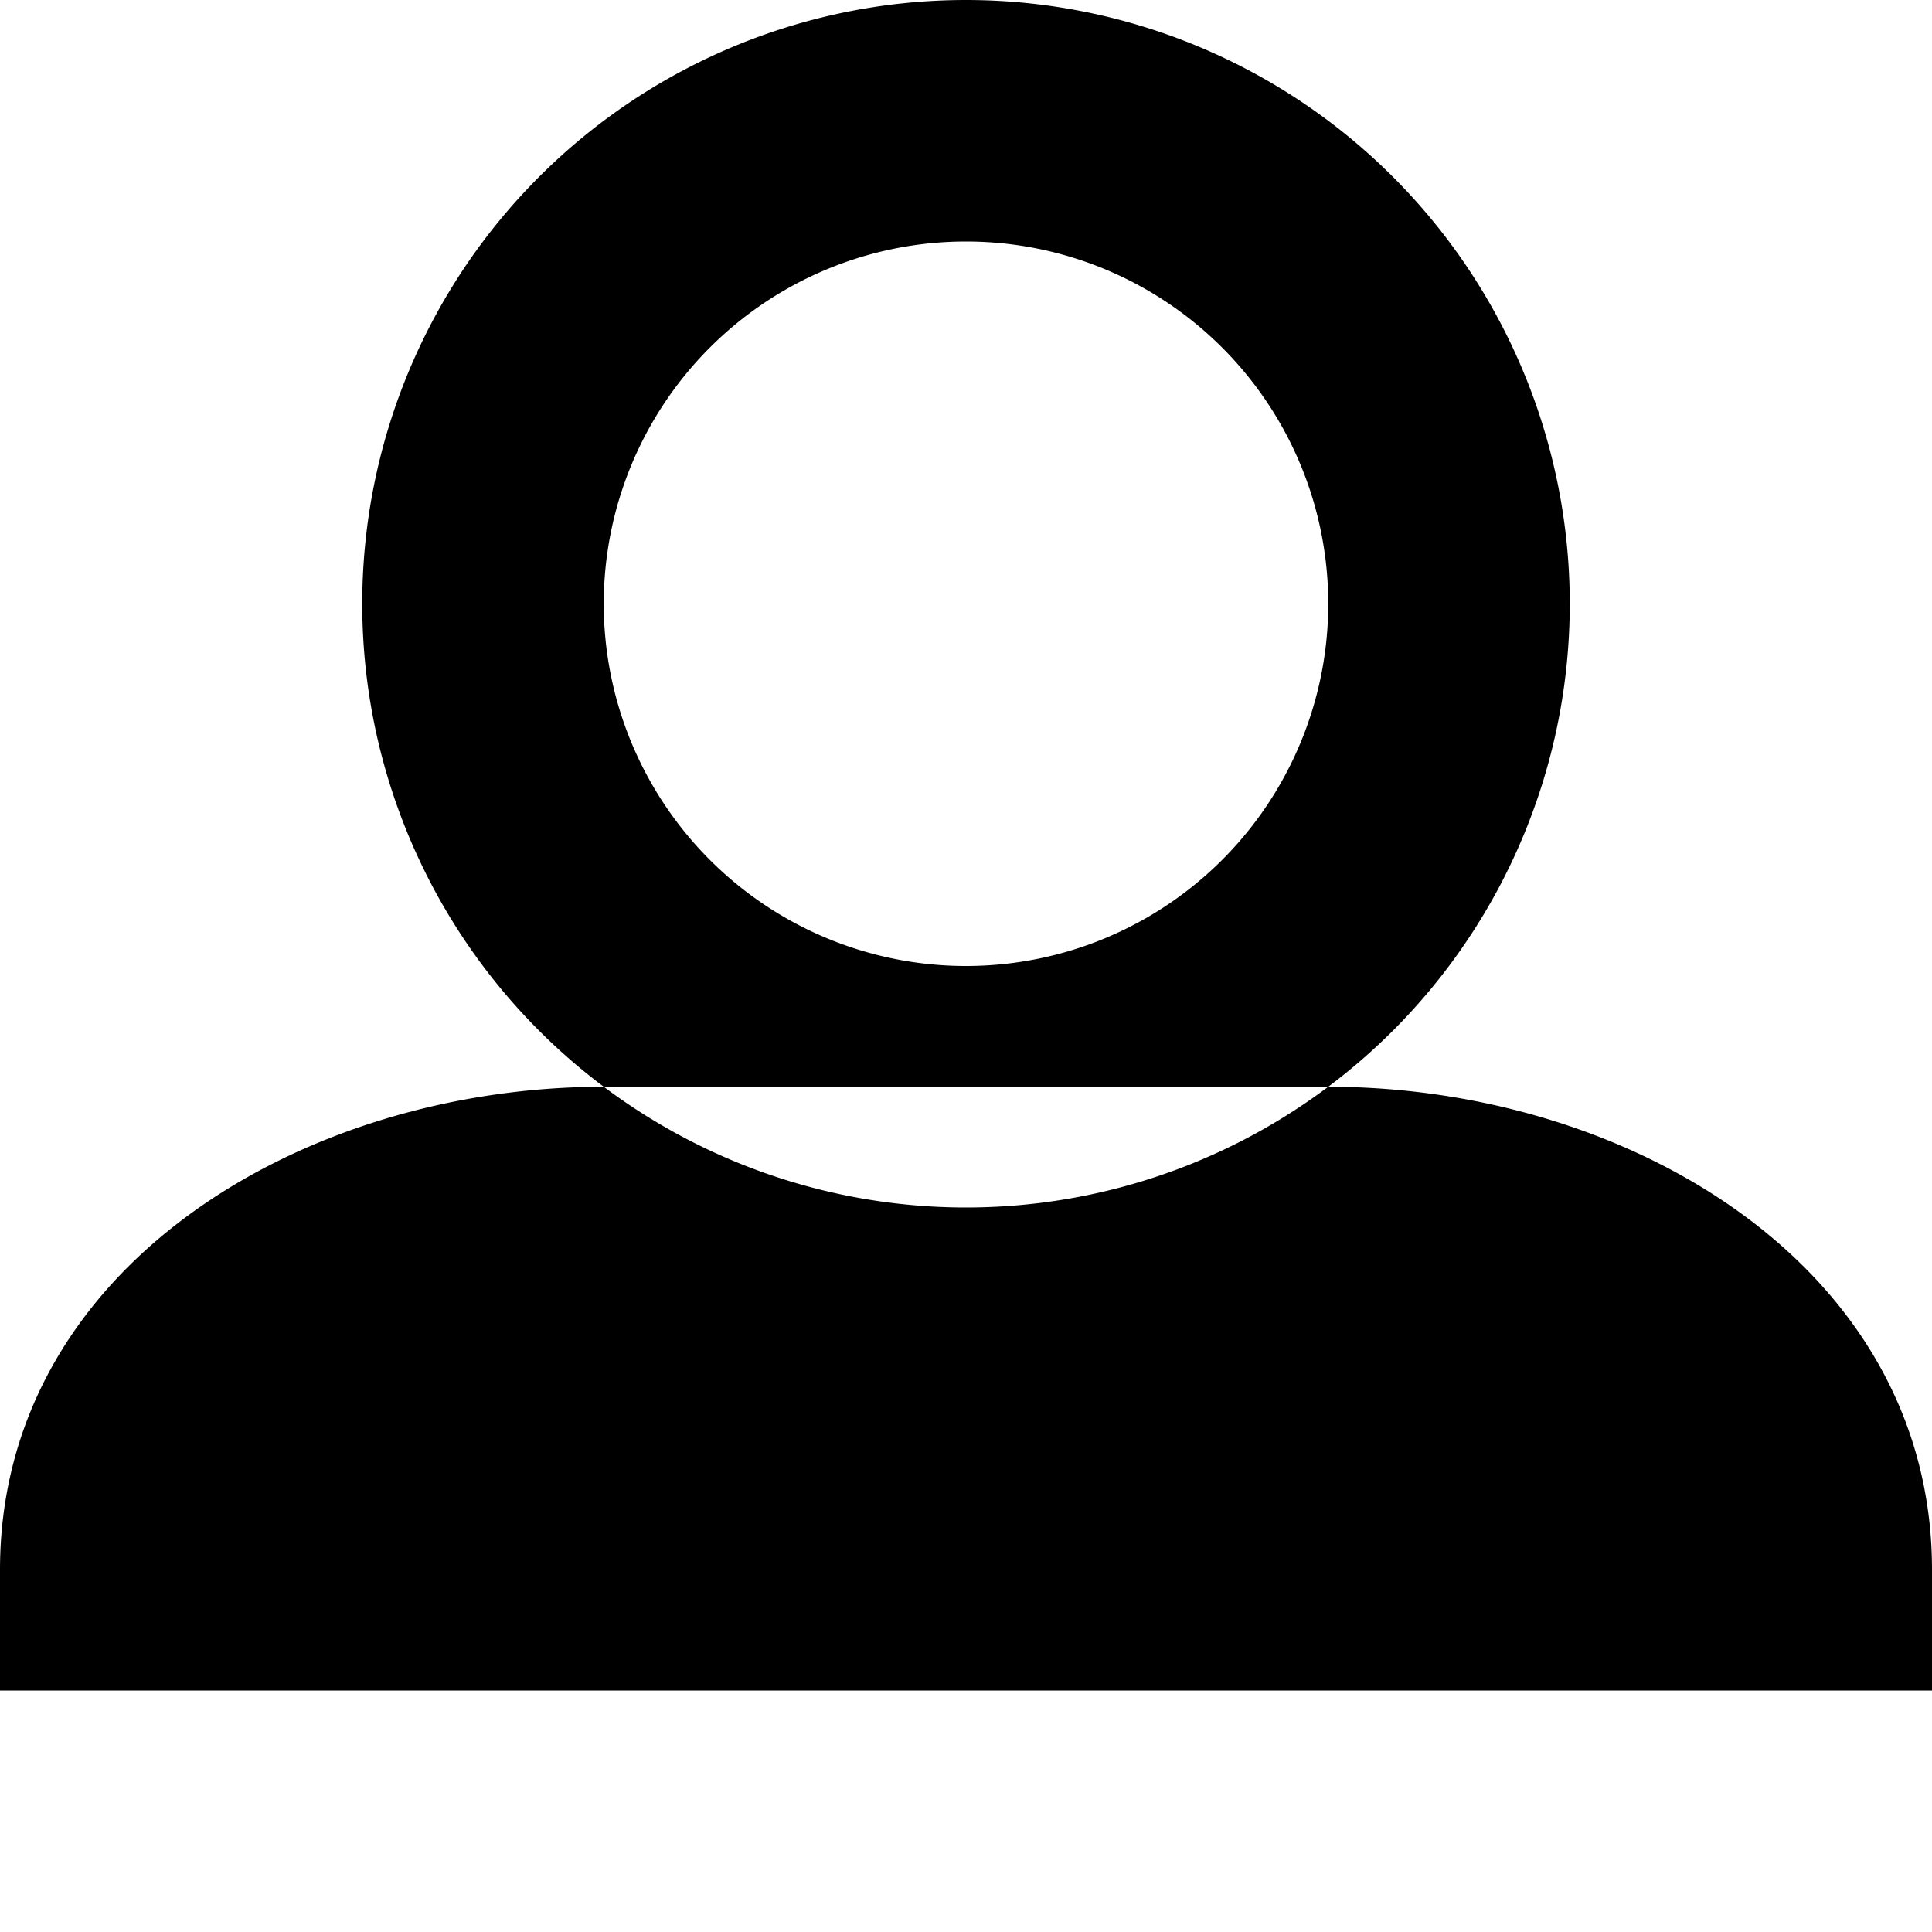 <svg xmlns="http://www.w3.org/2000/svg" width="48" height="48" fill="currentColor" class="bi bi-people" viewBox="0 0 16 16">
              <path d="M8 0a5 5 0 1 0 5 5 5 5 0 0 0-5-5zM5 5a3 3 0 1 1 6 0 3 3 0 0 1-6 0zM0 13c0-2.5 2.5-4 5-4h6c2.5 0 5 1.5 5 4v1h-16v-1z"/>
            </svg>
